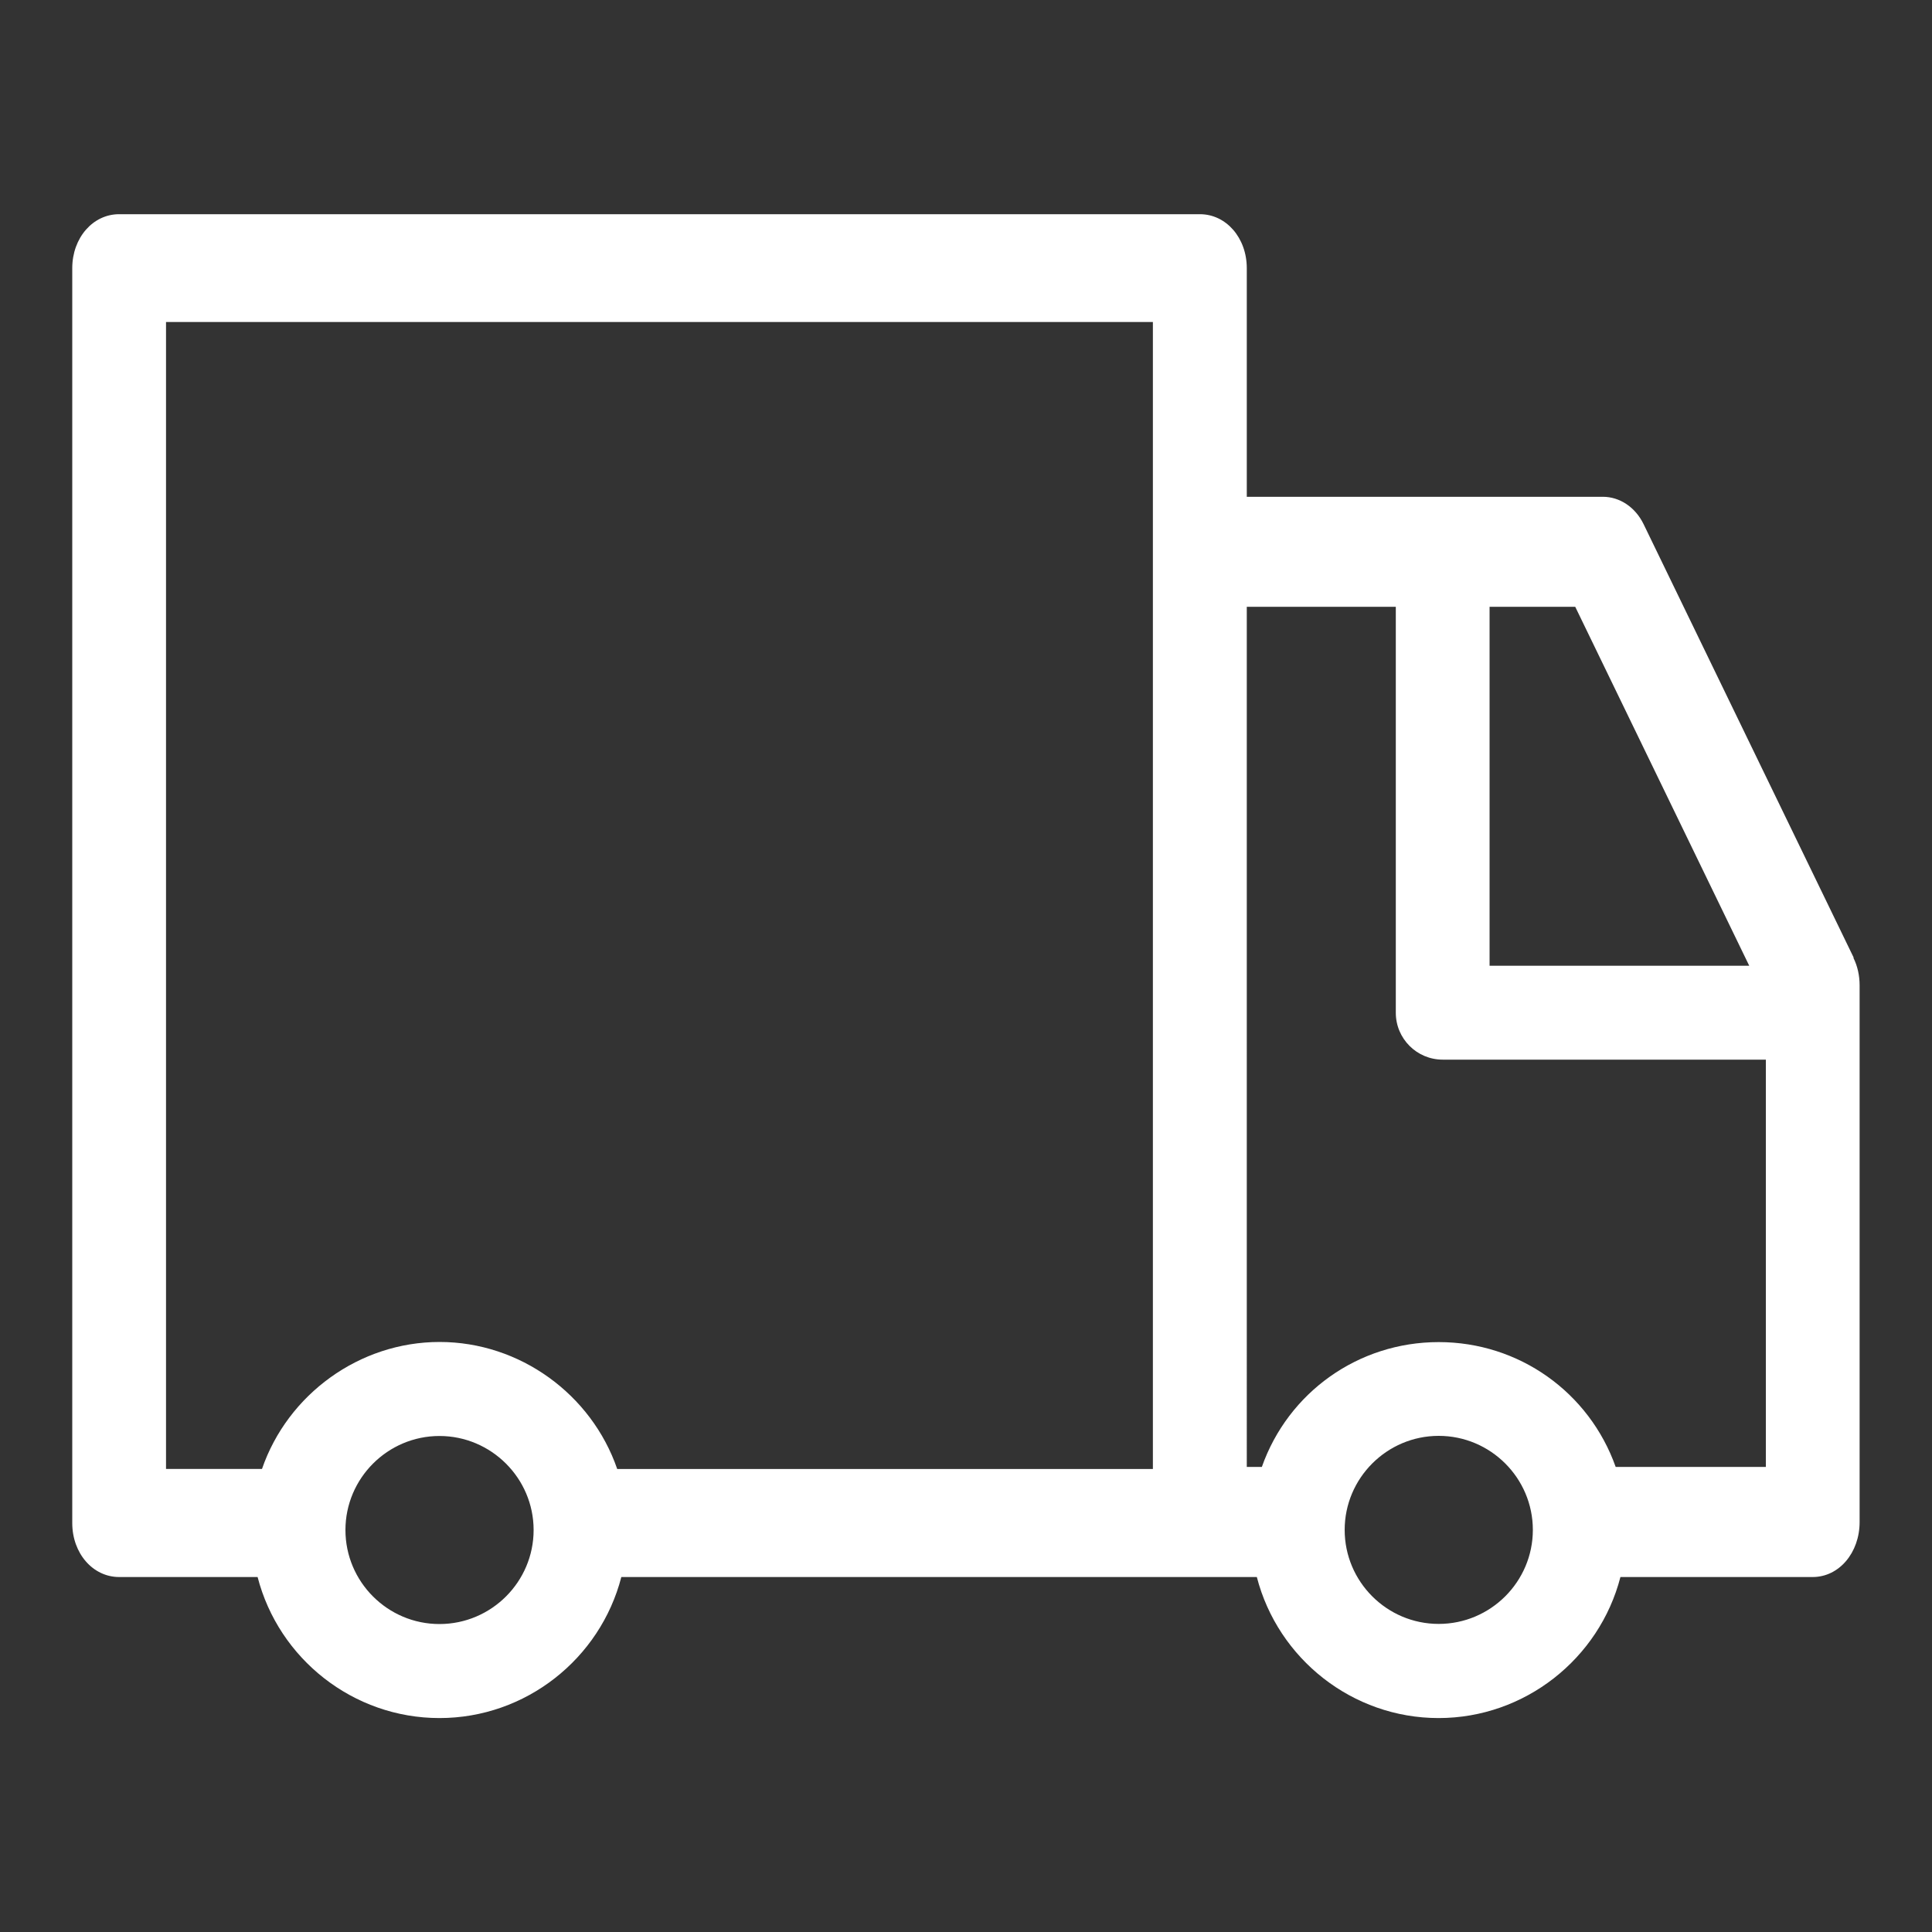 <?xml version="1.0" encoding="UTF-8"?><svg id="Layer_1" xmlns="http://www.w3.org/2000/svg" viewBox="0 0 150 150"><rect x="0" y="0" width="150" height="150" fill="#333333" stroke="none"/><defs><style>.cls-1{fill:#fff;}</style></defs><path class="cls-1" d="M143.92,74.35l-16.31-33.65c-.64-1.32-1.85-2.13-3.17-2.13h-27.64v-17.75c0-2.35-1.6-4.19-3.64-4.19H9.25c-2.04,0-3.64,1.84-3.64,4.19v97.43c0,2.35,1.6,4.19,3.64,4.19h10.75c1.64,6.35,7.42,10.95,14.12,10.95s12.48-4.6,14.12-10.95h49.34c1.64,6.35,7.42,10.95,14.11,10.95s12.48-4.6,14.12-10.95h14.93c2.04,0,3.64-1.88,3.64-4.27v-41.67c0-.75-.16-1.49-.48-2.13ZM137.11,113.89h-11.67c-2.05-5.78-7.49-9.69-13.74-9.69s-11.69,3.91-13.73,9.69h-1.17V47.11h11.57v31.52c0,2.01,1.63,3.64,3.64,3.64h25.09v31.62ZM115.65,74.98v-27.87h6.65l13.51,27.87h-20.16ZM111.7,111.48c4.03,0,7.31,3.28,7.31,7.3s-3.28,7.3-7.31,7.3-7.3-3.28-7.3-7.3,3.28-7.3,7.3-7.3ZM34.12,126.09c-4.03,0-7.3-3.28-7.3-7.3s3.28-7.3,7.3-7.3,7.31,3.28,7.31,7.3-3.28,7.3-7.31,7.3ZM20.33,114.05h-7.44V25h76.62v89.05h-41.59c-2-5.8-7.56-9.86-13.79-9.86s-11.79,4.06-13.79,9.86Z"/></svg>